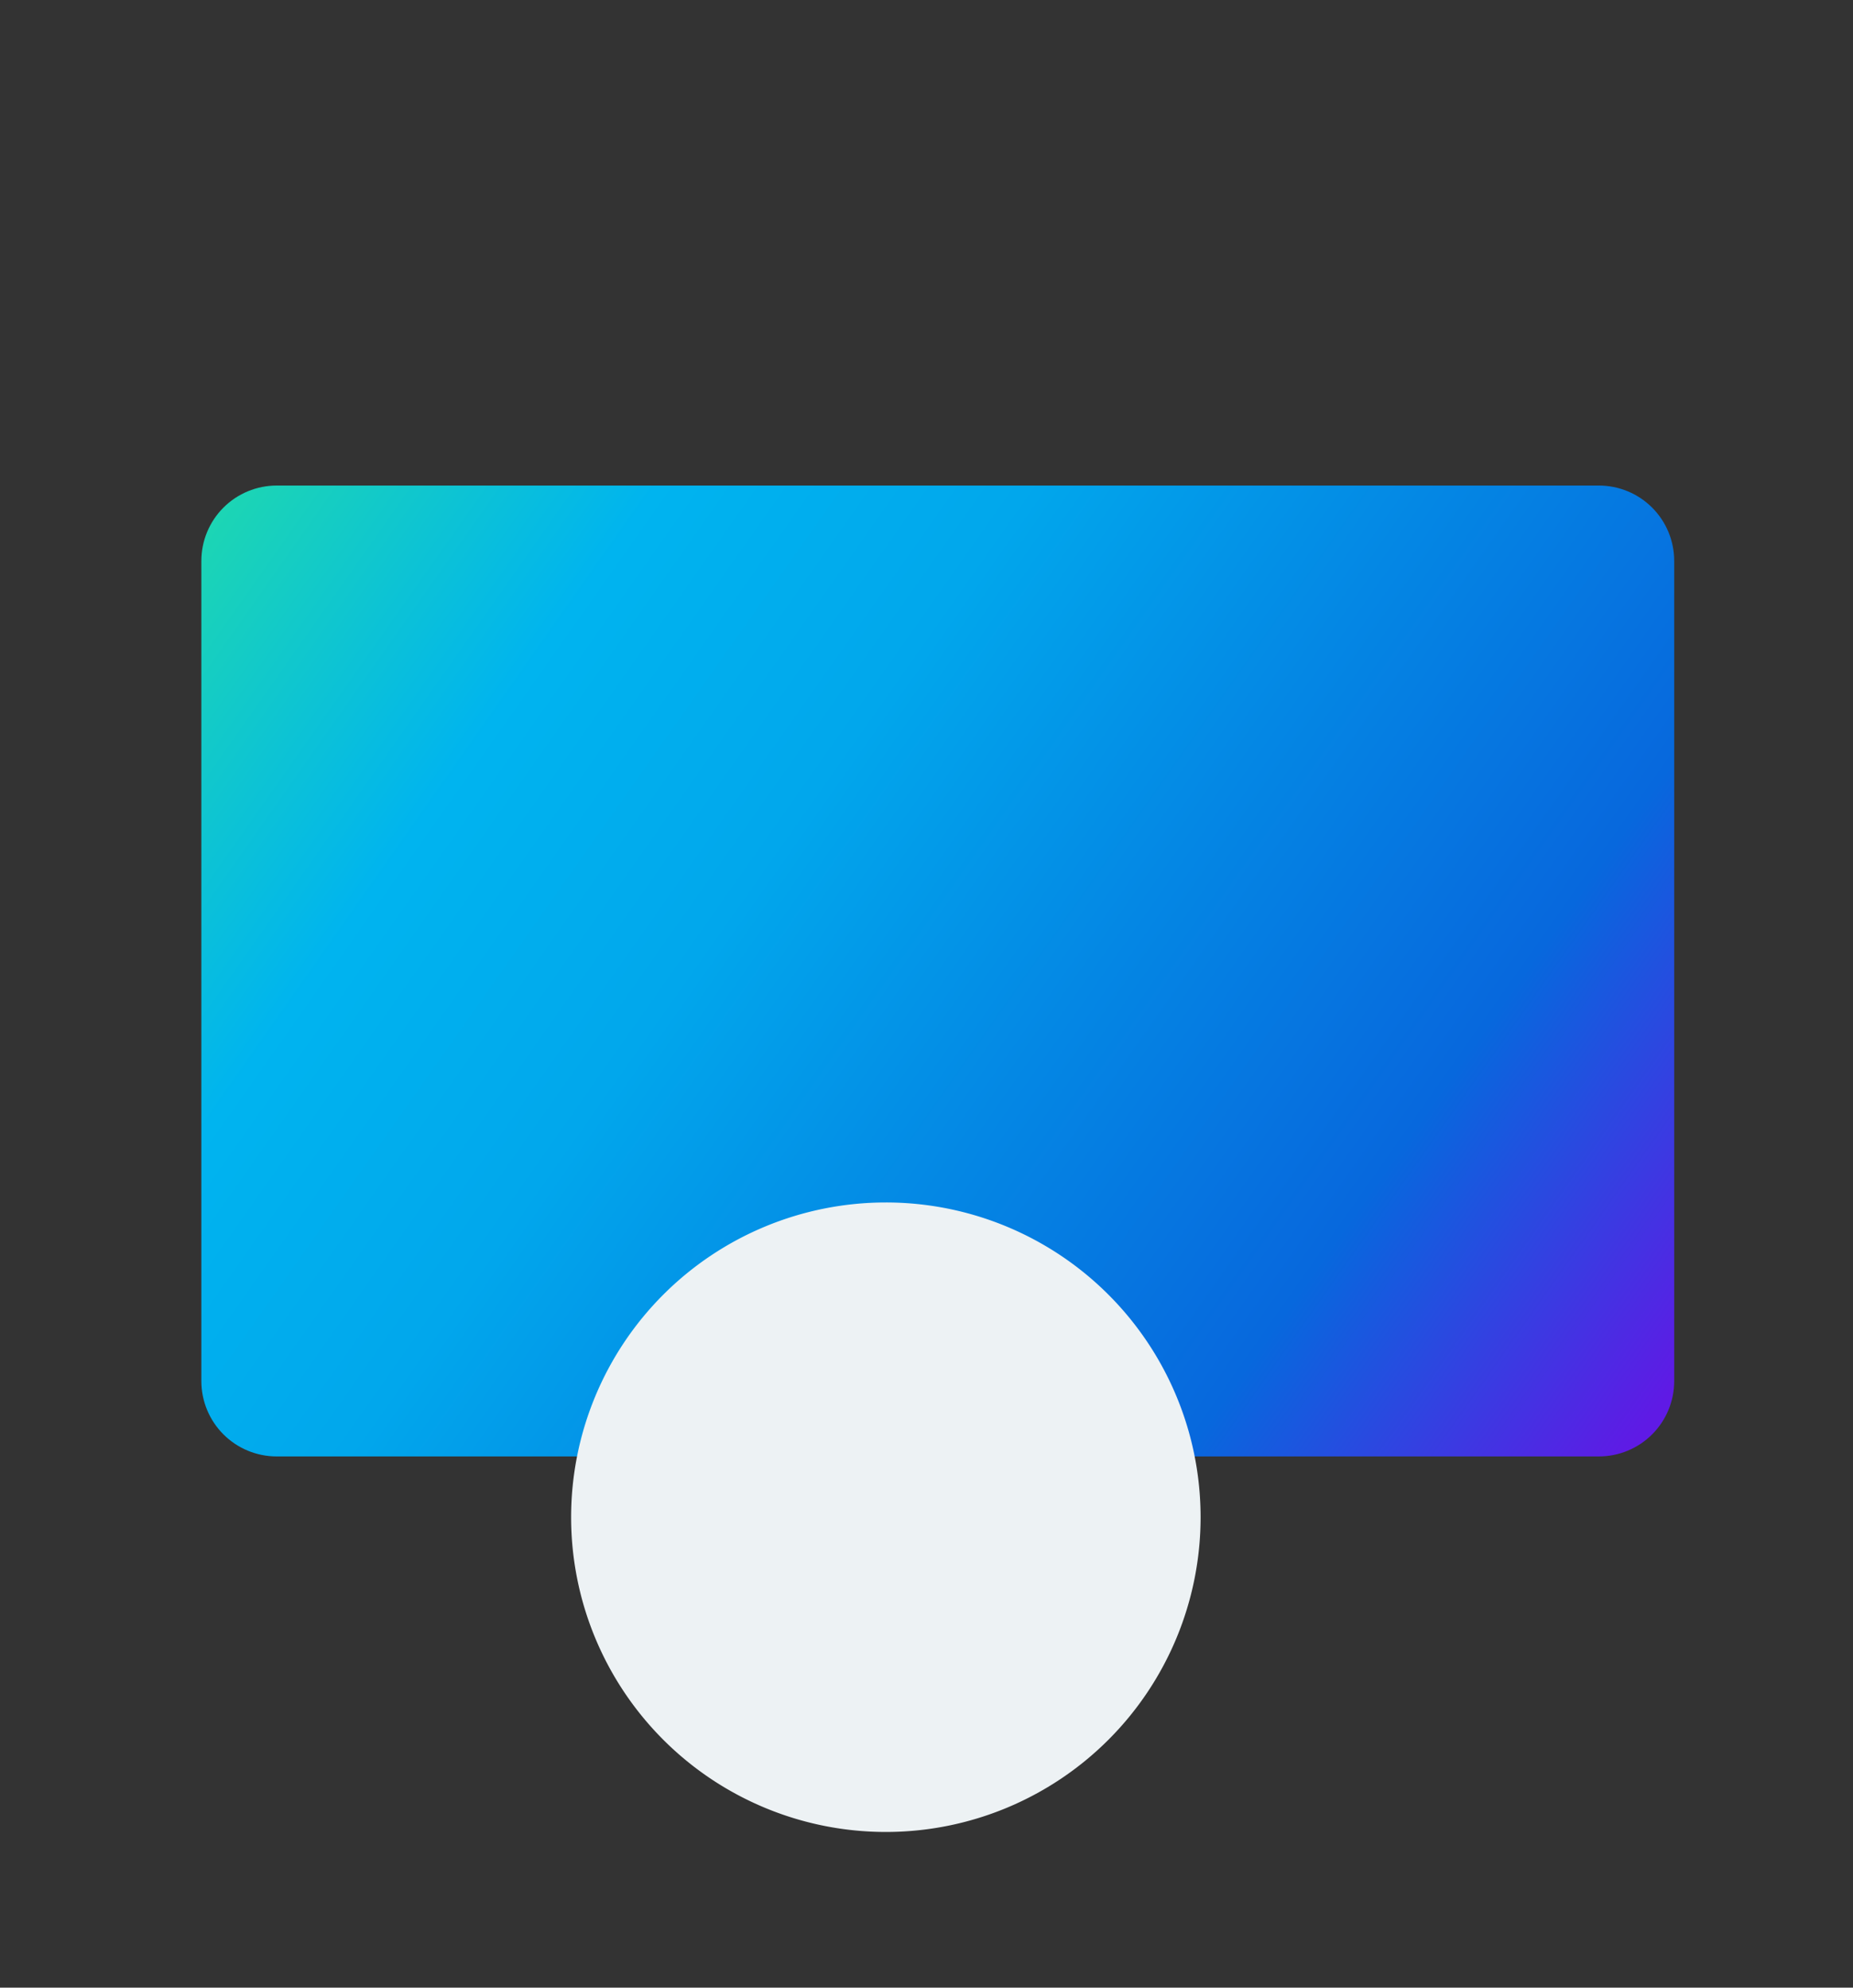 <svg id="Group_16205" data-name="Group 16205" xmlns="http://www.w3.org/2000/svg" xmlns:xlink="http://www.w3.org/1999/xlink" width="98.392" height="105.537" viewBox="0 0 98.392 105.537">
  <rect x="0" y="0" width="98.392" height="105.537" fill="#333333" stroke="none"/>
  <defs>
    <clipPath id="clip-path">
      <path id="Rectangle_7060" data-name="Rectangle 7060" d="M4,0H74.206a4,4,0,0,1,4,4V47.55a4,4,0,0,1-4,4H4a4,4,0,0,1-4-4V4A4,4,0,0,1,4,0Z" transform="translate(10.692 25.781)" fill="none"/>
    </clipPath>
    <linearGradient id="linear-gradient" x1="0.473" y1="-0.01" x2="0.487" y2="0.971" gradientUnits="objectBoundingBox">
      <stop offset="0" stop-color="#21dbaa"/>
      <stop offset="0.23" stop-color="#00b4ef"/>
      <stop offset="0.403" stop-color="#01a7ec"/>
      <stop offset="0.595" stop-color="#0487e4"/>
      <stop offset="0.794" stop-color="#0768dd"/>
      <stop offset="1" stop-color="#5f1ae5"/>
    </linearGradient>
    <clipPath id="clip-path-2">
      <rect id="Rectangle_7061" data-name="Rectangle 7061" width="98.392" height="105.537" fill="none"/>
    </clipPath>
  </defs>
  <g id="Group_16202" data-name="Group 16202">
    <g id="Group_16201" data-name="Group 16201" clip-path="url(#clip-path)">
      <rect id="Rectangle_7059" data-name="Rectangle 7059" width="87.381" height="93.605" transform="matrix(0.581, -0.814, 0.814, 0.581, -13.678, 59.951)" fill="url(#linear-gradient)"/>
    </g>
  </g>
  <g id="Group_16204" data-name="Group 16204">
    <g id="Group_16203" data-name="Group 16203" clip-path="url(#clip-path-2)">
      <path id="Path_50300" data-name="Path 50300" d="M83.117,20.884V17.211A4.407,4.407,0,0,0,78.711,12.8h-43.7A4.4,4.4,0,0,1,31.134,10.5L27.78,4.308A4.406,4.406,0,0,0,23.906,2H6.406A4.406,4.406,0,0,0,2,6.407V75.589a2.694,2.694,0,0,0,5.307.658L12.59,39.22a4.407,4.407,0,0,1,4.274-3.331h75.12a4.406,4.406,0,0,1,4.325,5.25L87.692,80.86a4.408,4.408,0,0,1-4.325,3.563H2" fill="none" stroke="#000" stroke-linecap="round" stroke-linejoin="round" stroke-width="https://www.qualtrics.com/themes/custom/arcadia/images/icons/4"/>
      <path id="Path_50301" data-name="Path 50301" d="M63.75,80.558A16.712,16.712,0,1,1,47.038,63.846,16.711,16.711,0,0,1,63.75,80.558" fill="#edf2f4"/>
      <circle id="Ellipse_409" data-name="Ellipse 409" cx="16.712" cy="16.712" r="16.712" transform="translate(30.326 63.846)" fill="none" stroke="#000" stroke-linecap="round" stroke-linejoin="round" stroke-width="https://www.qualtrics.com/themes/custom/arcadia/images/icons/4"/>
      <path id="Path_50302" data-name="Path 50302" d="M38.683,80.558A8.356,8.356,0,0,1,47.039,72.2" fill="none" stroke="#000" stroke-linecap="round" stroke-linejoin="round" stroke-width="https://www.qualtrics.com/themes/custom/arcadia/images/icons/4"/>
      <line id="Line_94" data-name="Line 94" x2="12.252" y2="12.252" transform="translate(59.854 91.285)" fill="none" stroke="#000" stroke-linecap="round" stroke-linejoin="round" stroke-width="https://www.qualtrics.com/themes/custom/arcadia/images/icons/4"/>
    </g>
  </g>
</svg>
